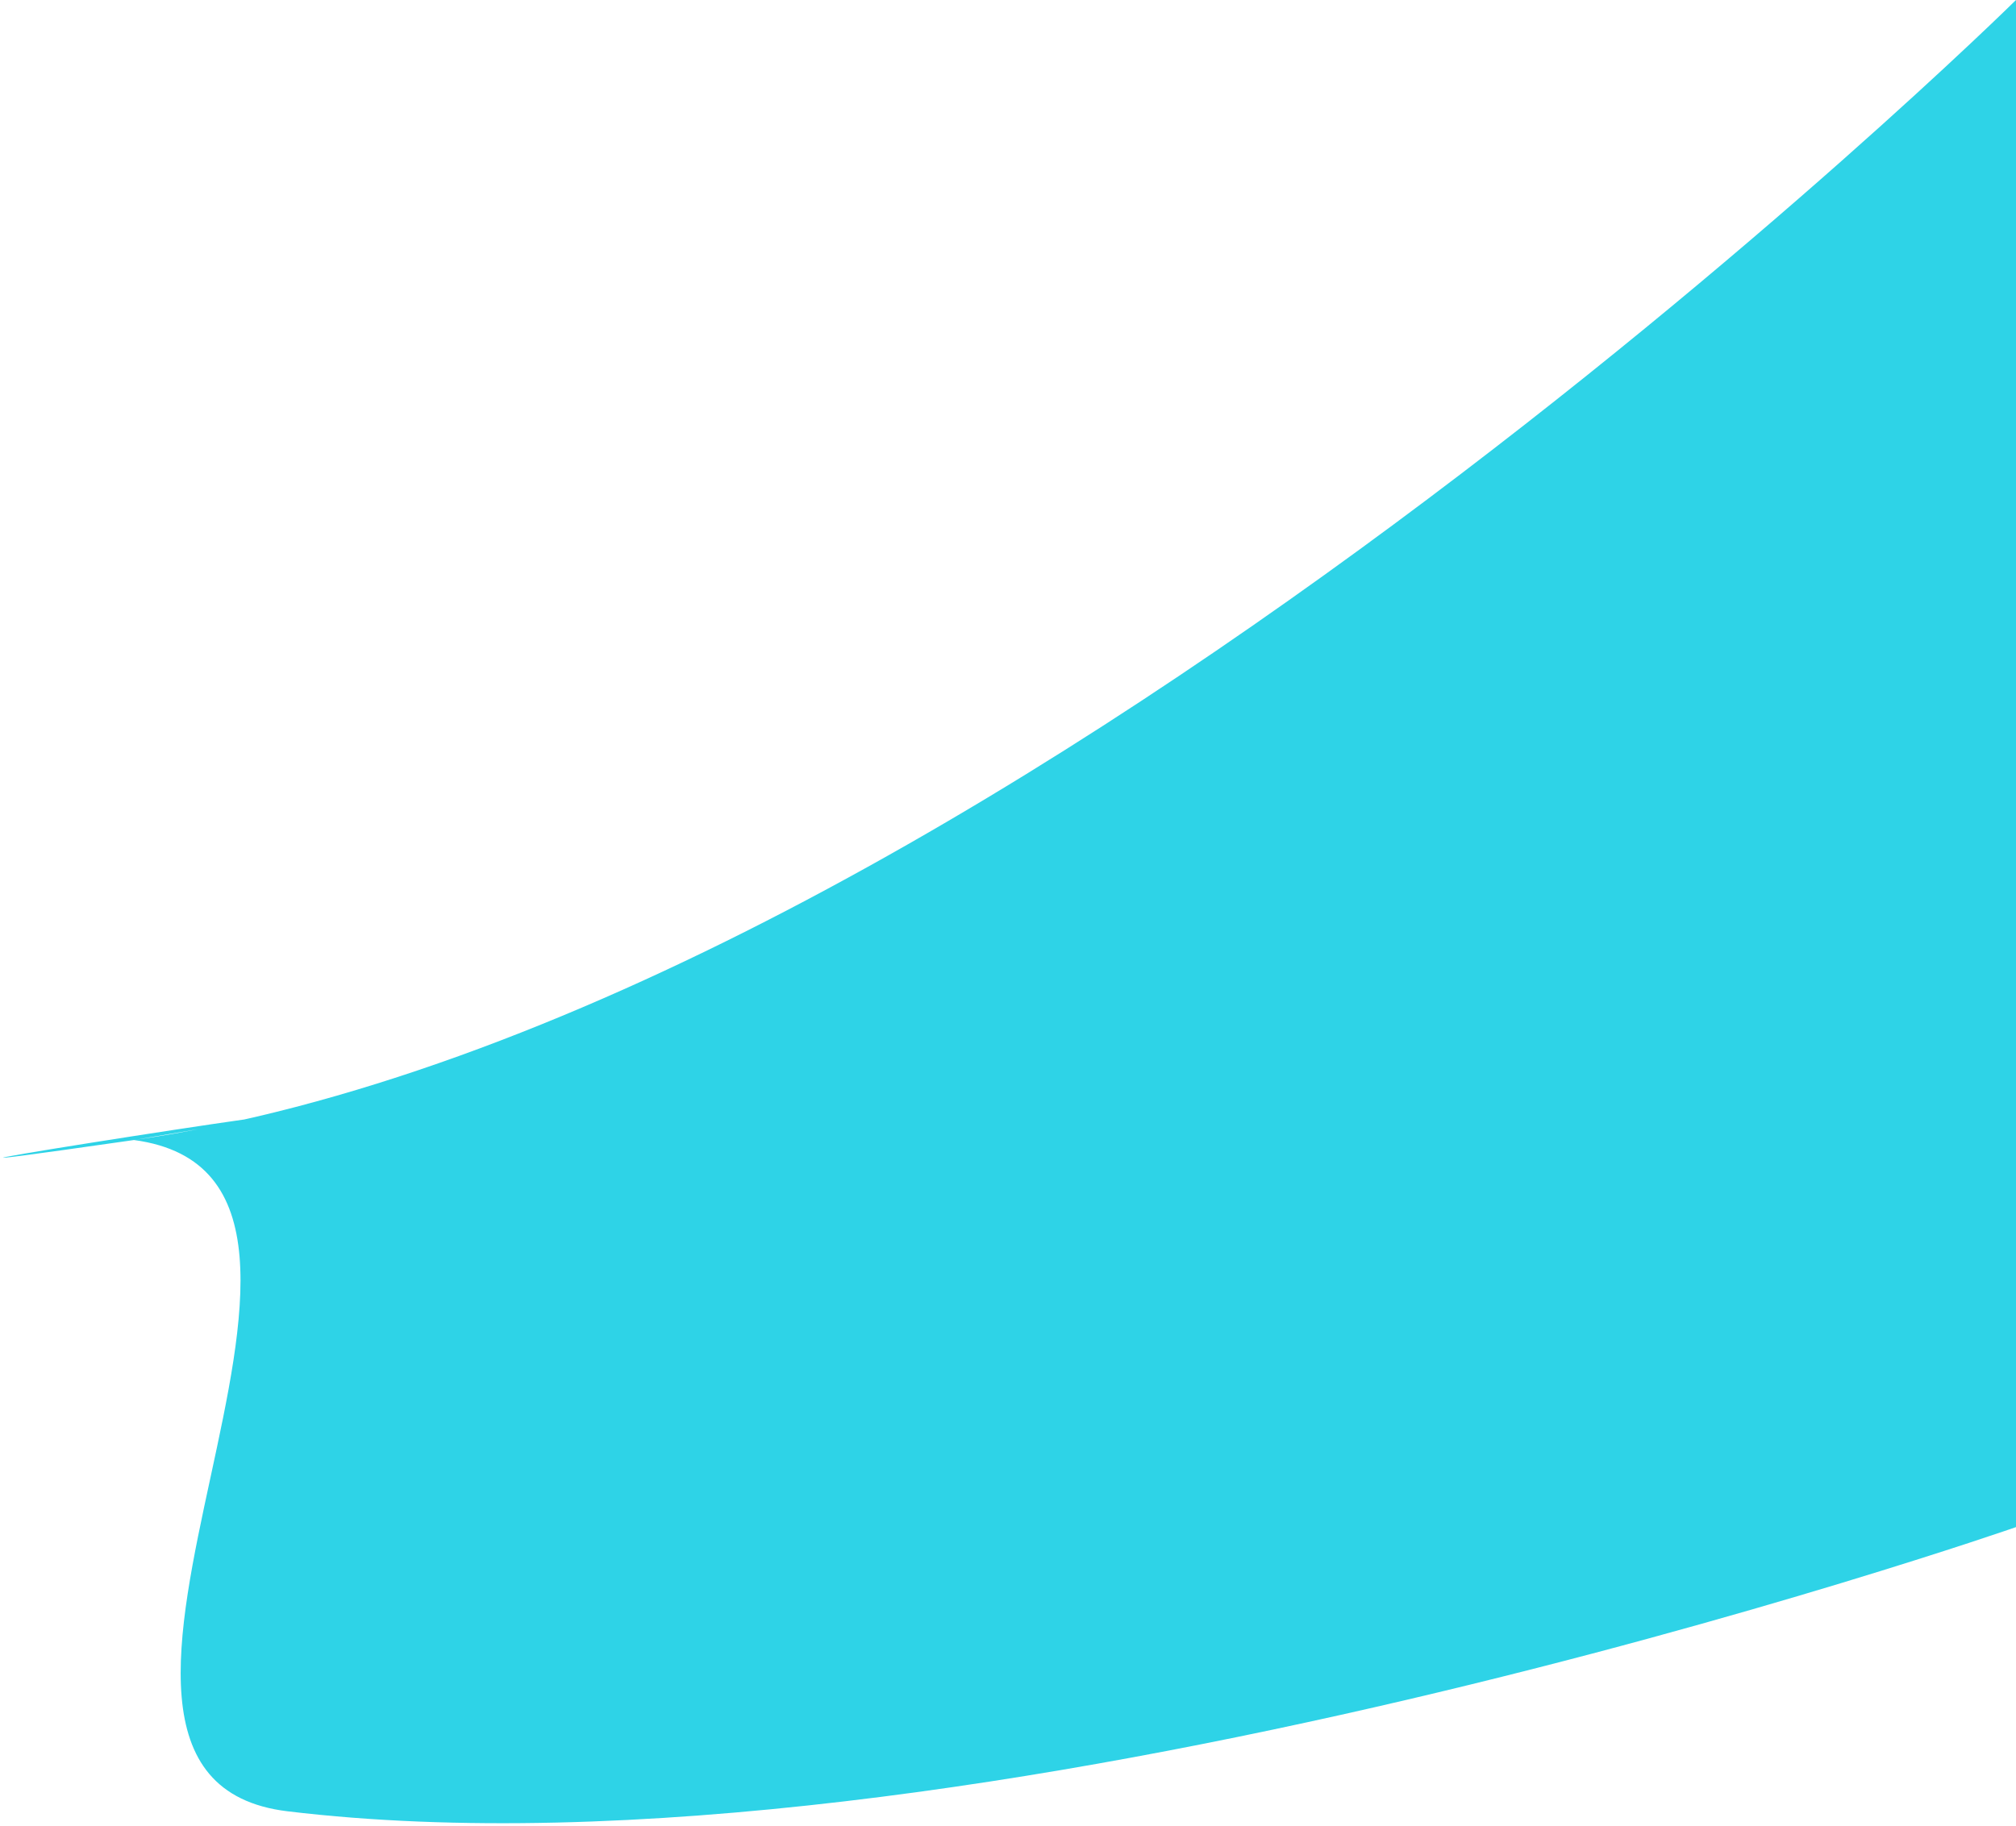 <?xml version="1.0" encoding="UTF-8"?> <svg xmlns="http://www.w3.org/2000/svg" width="617" height="559" viewBox="0 0 617 559" fill="none"> <path d="M617 467.5C617 467.5 295.86 579.539 88 554.5C-1.007 543.778 129.851 360.94 41 349C-97.505 368.898 179.011 325.925 41 349C301.338 311.599 617 0 617 0V467.5Z" fill="#2ED3E7"></path> </svg> 